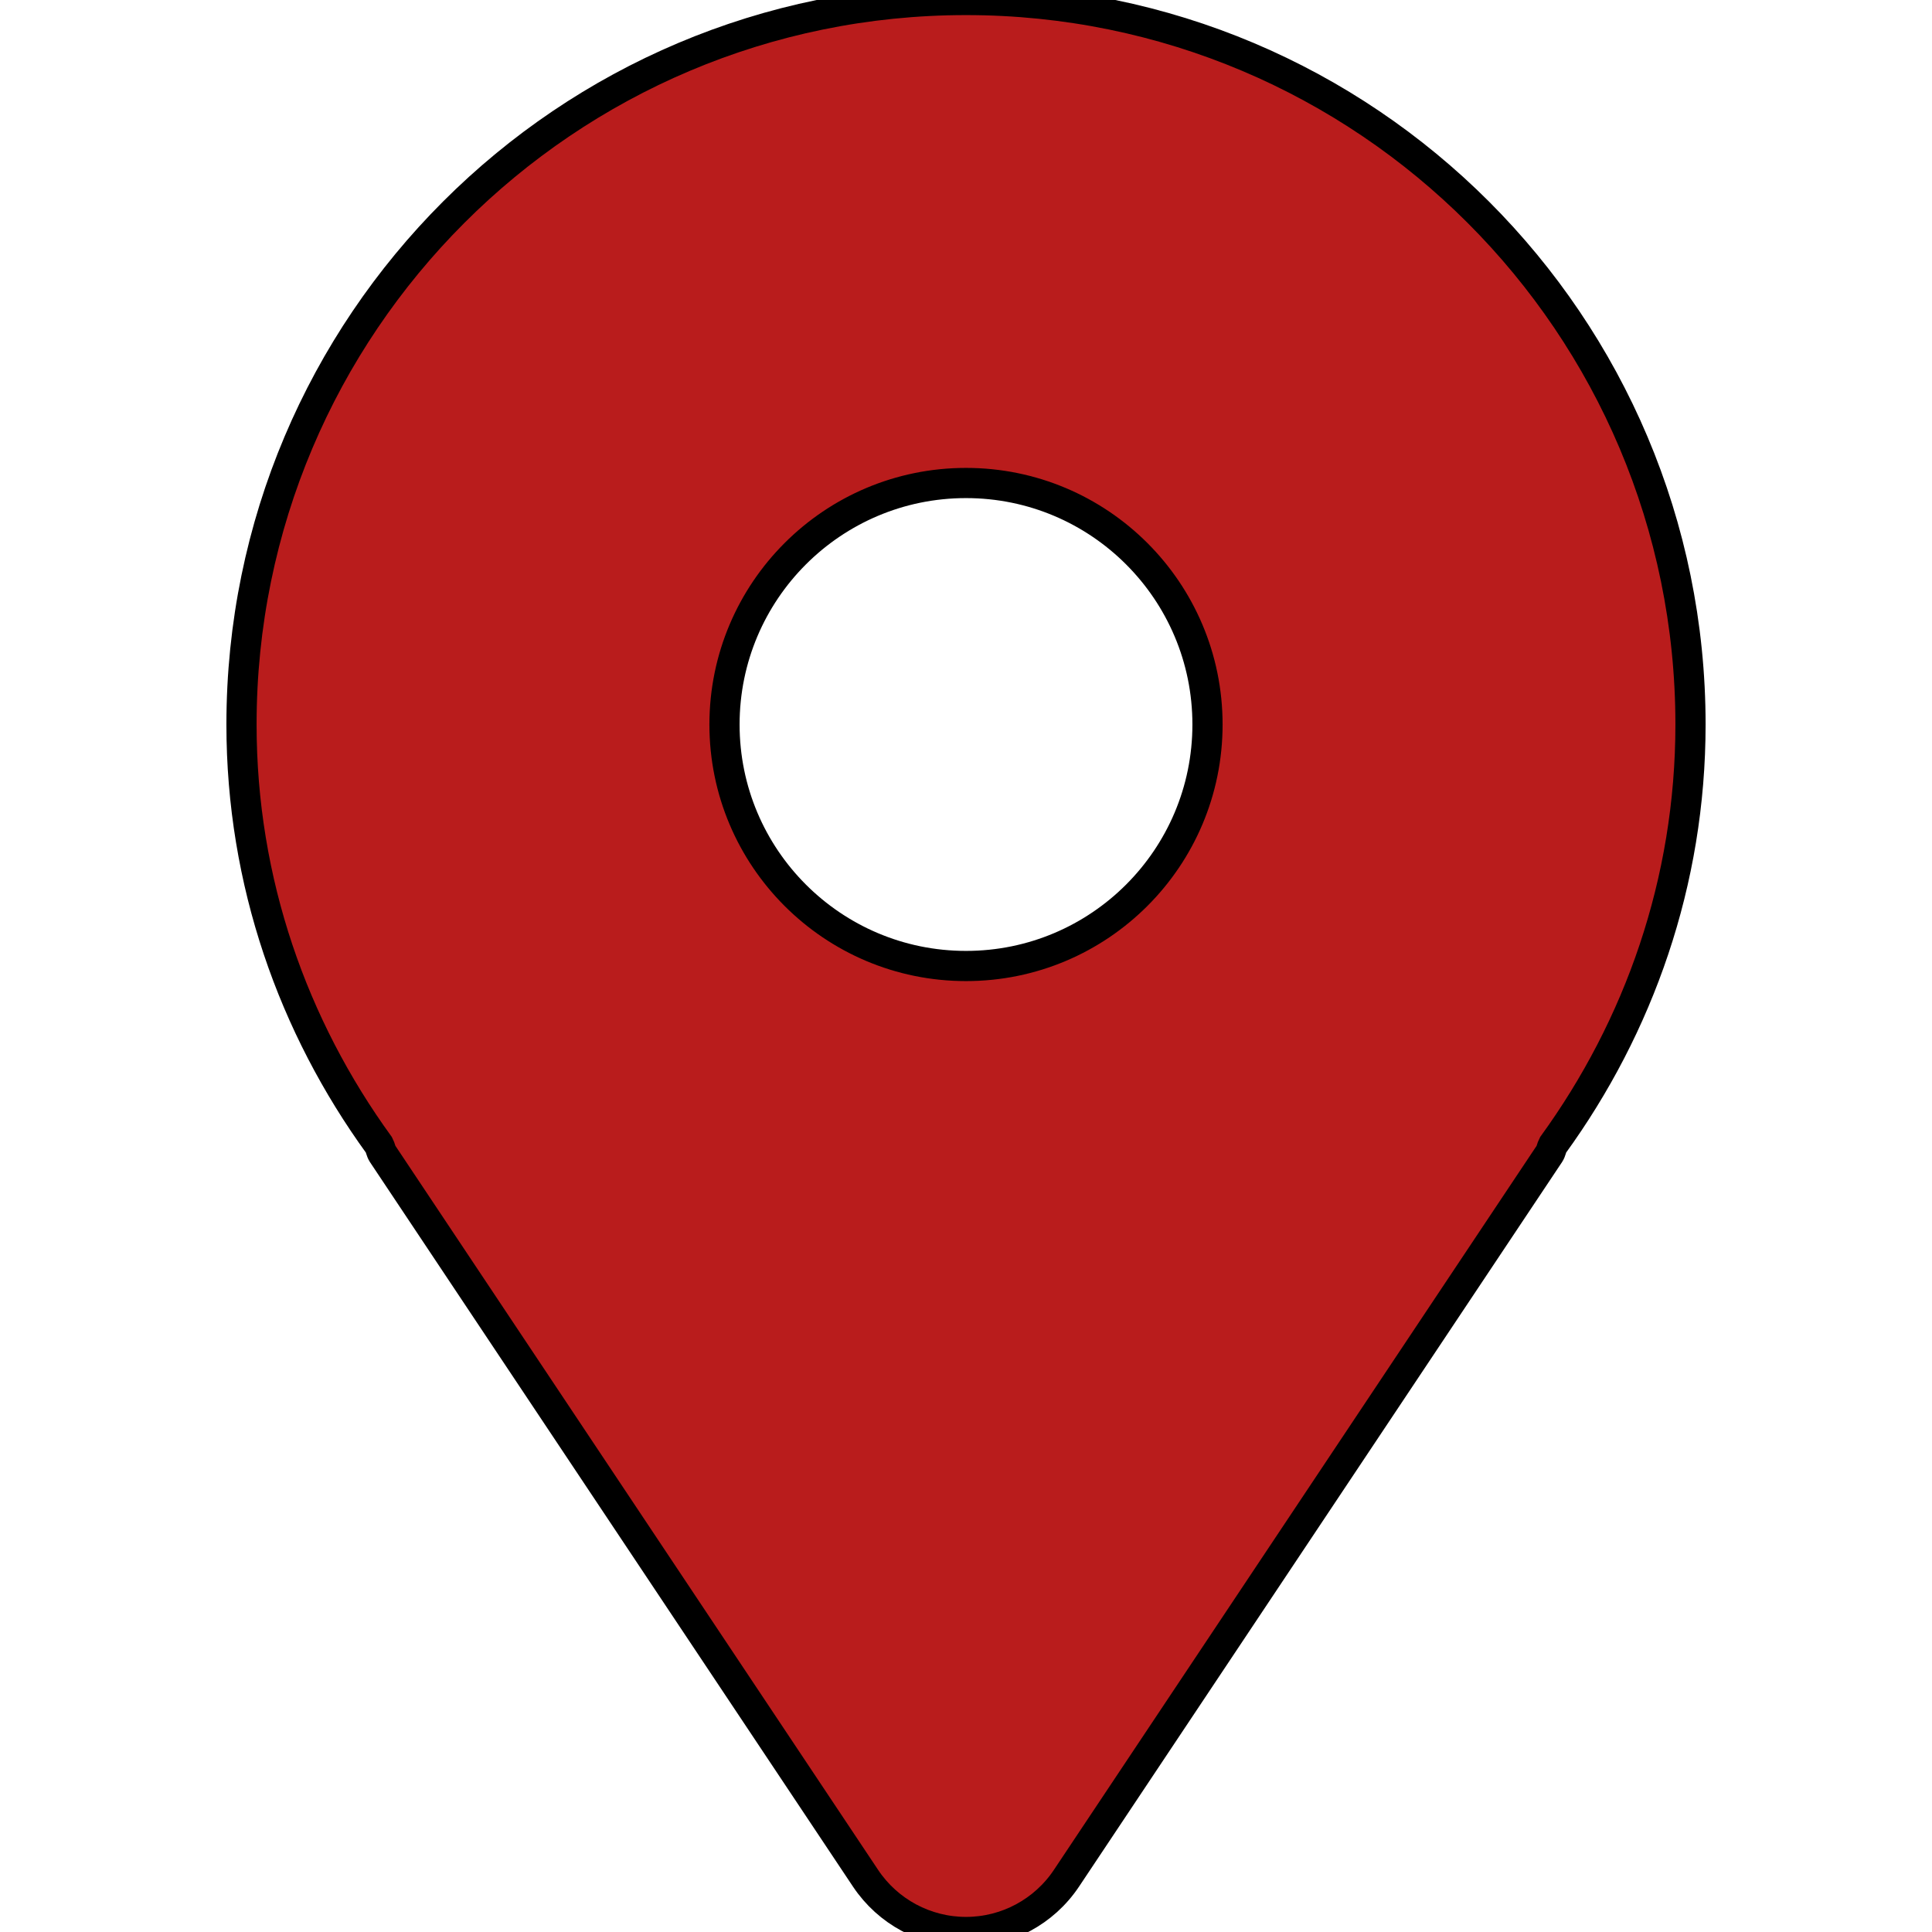 <svg version="1.0" id="Layer_1" xmlns="http://www.w3.org/2000/svg" xmlns:xlink="http://www.w3.org/1999/xlink" viewBox="0 0 64 64" enable-background="new 0 0 64 64" xml:space="preserve" fill="#000000" stroke="#000000"><g id="SVGRepo_bgCarrier" stroke-width="0"></g><g id="SVGRepo_tracerCarrier" stroke-linecap="round" stroke-linejoin="round"></g><g id="SVGRepo_iconCarrier"> <path fill="#b91c1c" d="M32,0C18.746,0,8,10.746,8,24c0,5.219,1.711,10.008,4.555,13.93c0.051,0.094,0.059,0.199,0.117,0.289l16,24 C29.414,63.332,30.664,64,32,64s2.586-0.668,3.328-1.781l16-24c0.059-0.09,0.066-0.195,0.117-0.289C54.289,34.008,56,29.219,56,24 C56,10.746,45.254,0,32,0z M32,32c-4.418,0-8-3.582-8-8s3.582-8,8-8s8,3.582,8,8S36.418,32,32,32z"></path> </g></svg>